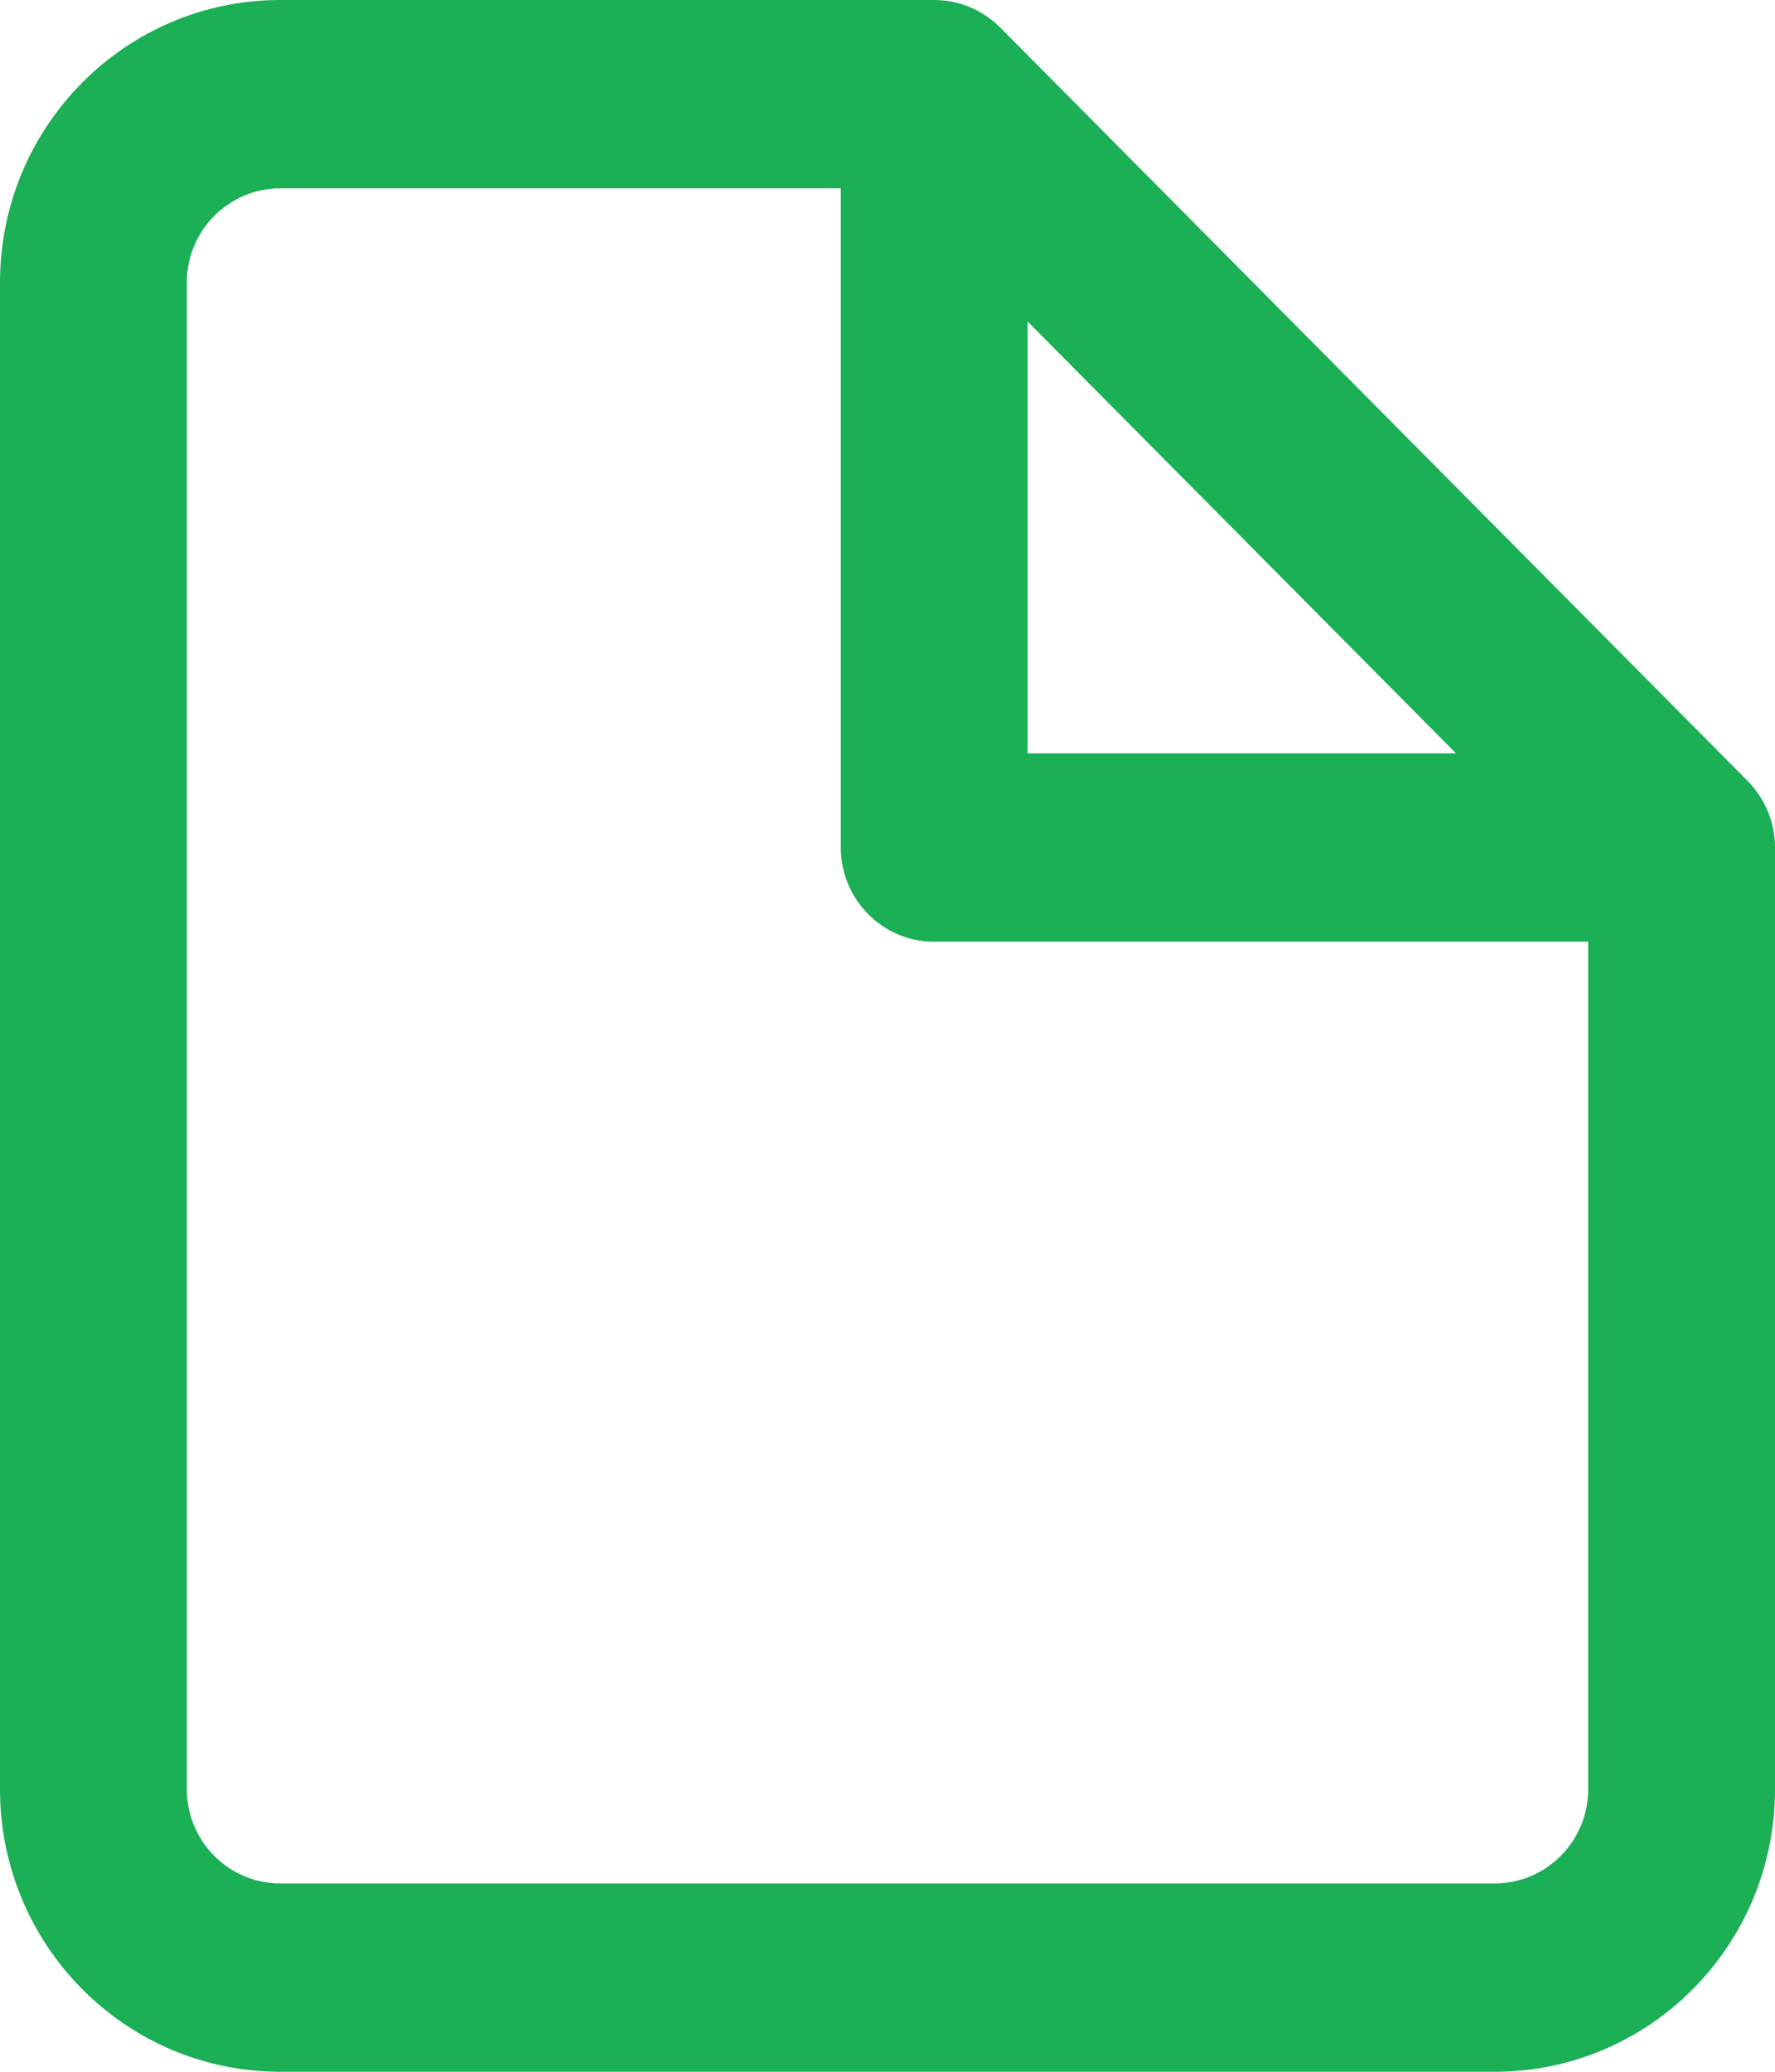 <svg width="36" height="42" viewBox="0 0 36 42" fill="none" xmlns="http://www.w3.org/2000/svg">
<path id="Vector" fill-rule="evenodd" clip-rule="evenodd" d="M5.684 0C2.545 0 0 2.564 0 5.727V36.273C0 39.436 2.545 42 5.684 42H30.316C33.455 42 36 39.436 36 36.273V17.182C36 16.675 35.8 16.19 35.445 15.832L20.287 0.559C20.106 0.377 19.892 0.235 19.659 0.14C19.435 0.048 19.194 0 18.947 0H5.684ZM17.053 3.818H5.684C4.638 3.818 3.789 4.673 3.789 5.727V36.273C3.789 37.327 4.638 38.182 5.684 38.182H30.316C31.362 38.182 32.211 37.327 32.211 36.273V19.091H18.947C17.901 19.091 17.053 18.236 17.053 17.182V3.818ZM29.531 15.273L20.842 6.518V15.273H29.531Z" fill="#1BAF56"/>
</svg>
